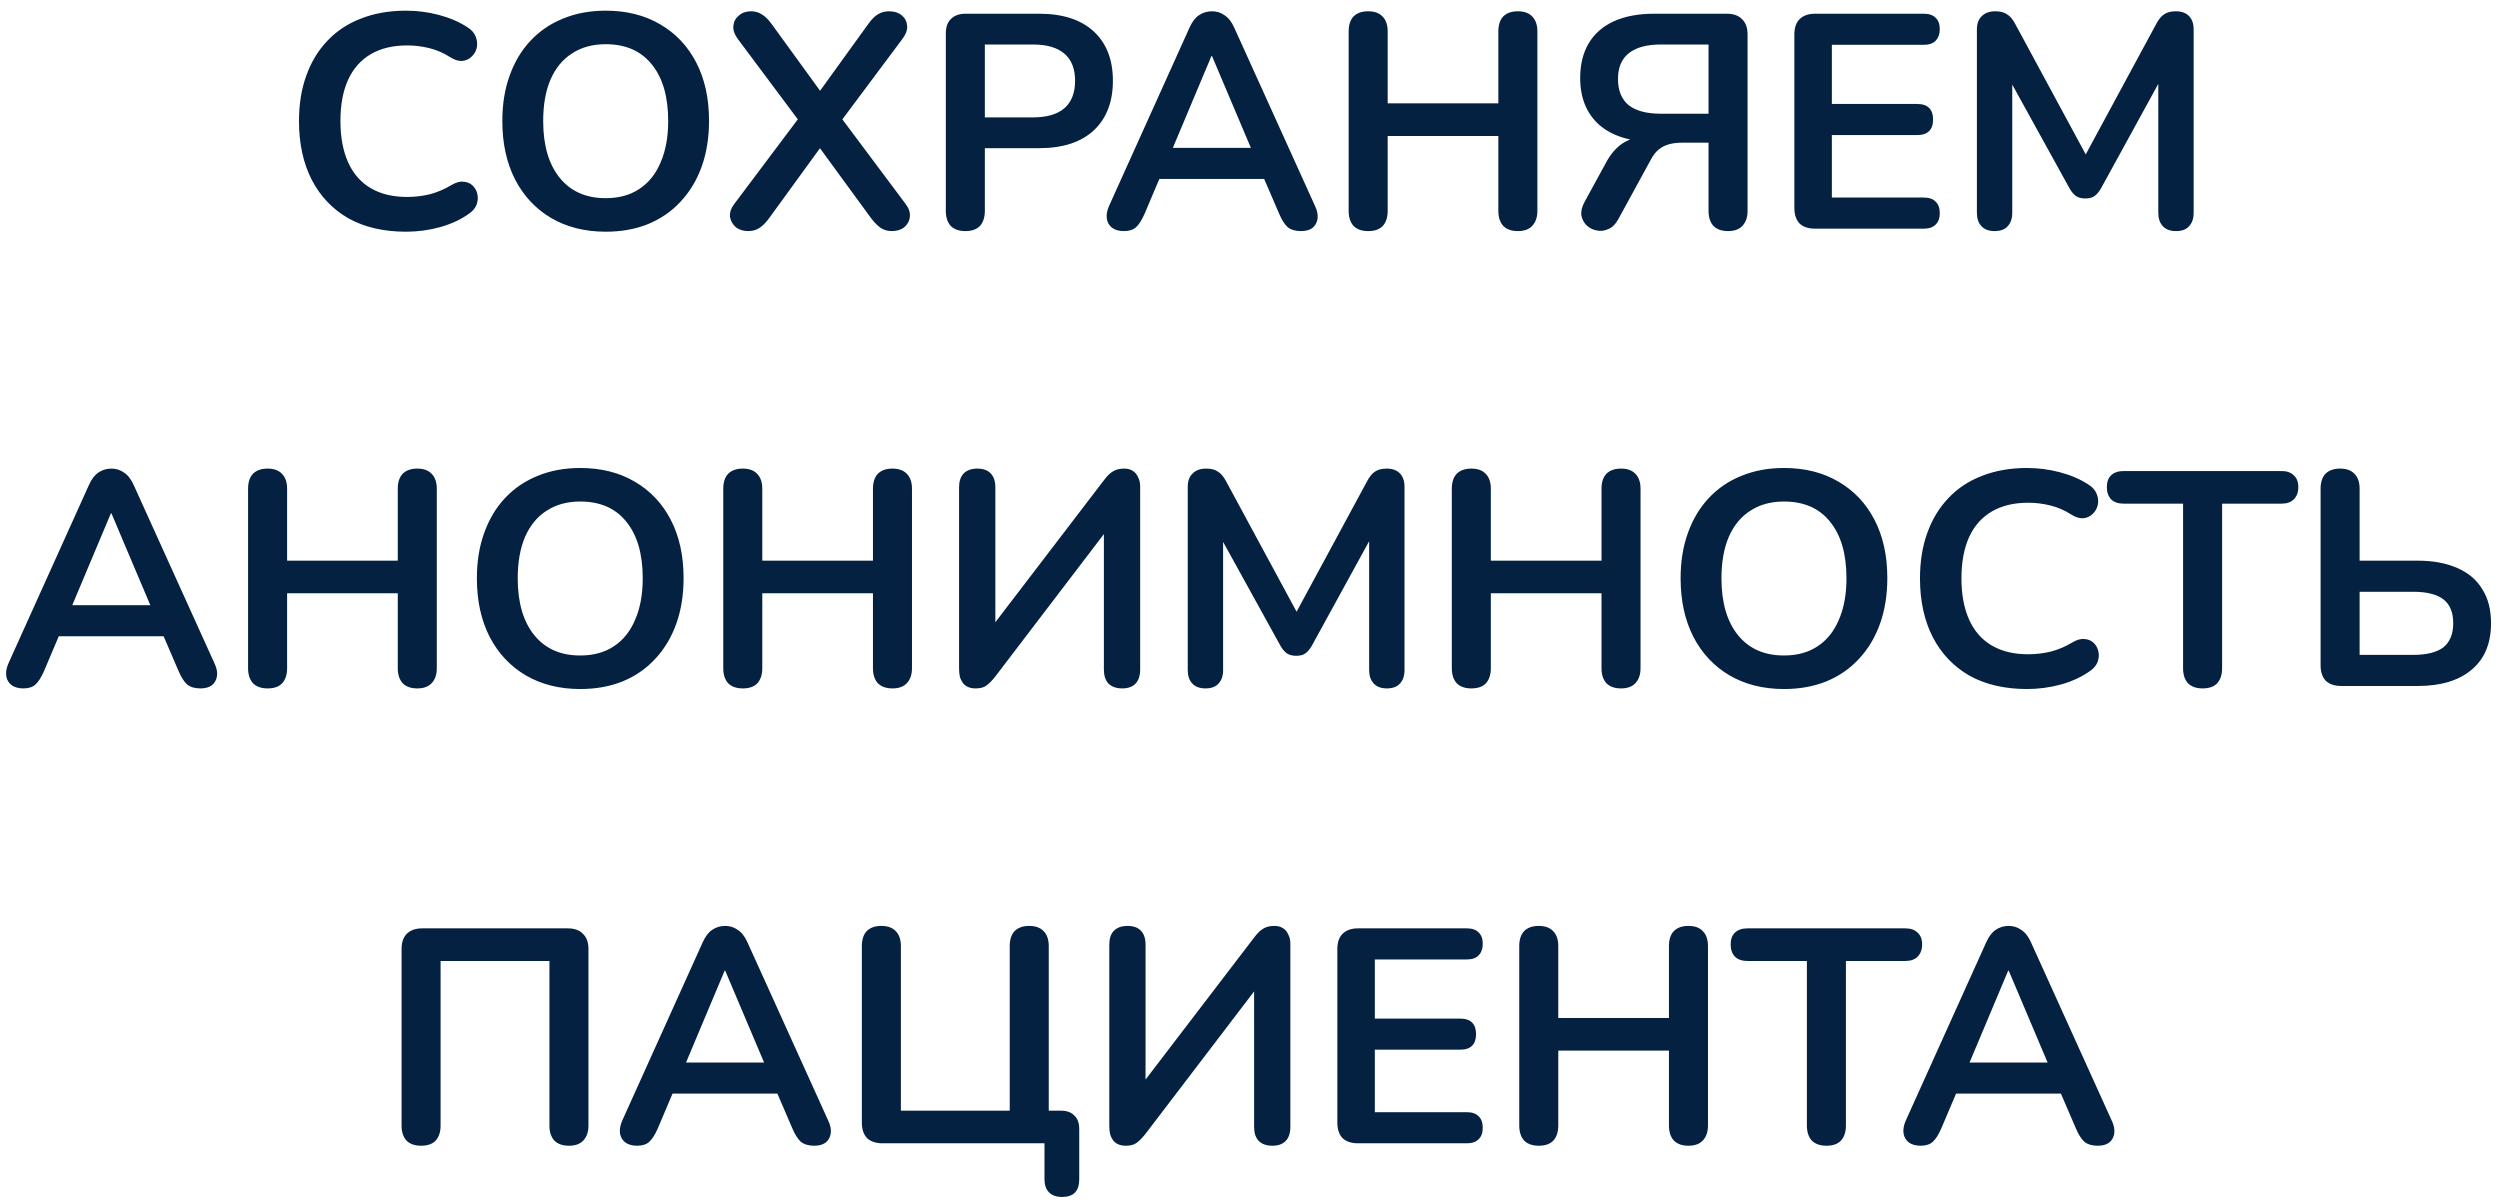 <svg width="164" height="79" viewBox="0 0 164 79" fill="none" xmlns="http://www.w3.org/2000/svg">
<path d="M26.633 15.2C25.166 15.2 23.907 14.907 22.853 14.32C21.813 13.72 21.013 12.88 20.453 11.8C19.893 10.707 19.613 9.42 19.613 7.94C19.613 6.833 19.773 5.84 20.093 4.96C20.413 4.067 20.873 3.307 21.473 2.68C22.073 2.04 22.806 1.553 23.673 1.22C24.553 0.873 25.54 0.7 26.633 0.7C27.366 0.7 28.087 0.793 28.793 0.98C29.5 1.167 30.12 1.433 30.653 1.78C30.933 1.953 31.12 2.167 31.213 2.42C31.306 2.66 31.326 2.9 31.273 3.14C31.22 3.367 31.107 3.56 30.933 3.72C30.773 3.88 30.567 3.973 30.313 4C30.073 4.013 29.806 3.927 29.513 3.74C29.1 3.473 28.653 3.28 28.173 3.16C27.693 3.04 27.206 2.98 26.713 2.98C25.767 2.98 24.966 3.173 24.313 3.56C23.66 3.947 23.166 4.507 22.833 5.24C22.5 5.973 22.333 6.873 22.333 7.94C22.333 8.993 22.5 9.893 22.833 10.64C23.166 11.387 23.66 11.953 24.313 12.34C24.966 12.727 25.767 12.92 26.713 12.92C27.22 12.92 27.72 12.86 28.213 12.74C28.706 12.607 29.173 12.407 29.613 12.14C29.907 11.967 30.166 11.893 30.393 11.92C30.633 11.933 30.833 12.013 30.993 12.16C31.153 12.307 31.26 12.493 31.313 12.72C31.366 12.933 31.353 13.16 31.273 13.4C31.193 13.627 31.033 13.827 30.793 14C30.26 14.387 29.62 14.687 28.873 14.9C28.14 15.1 27.393 15.2 26.633 15.2ZM39.733 15.2C38.373 15.2 37.18 14.9 36.153 14.3C35.14 13.7 34.353 12.86 33.793 11.78C33.233 10.687 32.953 9.407 32.953 7.94C32.953 6.833 33.113 5.84 33.433 4.96C33.753 4.067 34.206 3.307 34.793 2.68C35.393 2.04 36.106 1.553 36.933 1.22C37.773 0.873 38.706 0.7 39.733 0.7C41.106 0.7 42.3 1 43.313 1.6C44.326 2.187 45.113 3.02 45.673 4.1C46.233 5.18 46.513 6.453 46.513 7.92C46.513 9.027 46.353 10.027 46.033 10.92C45.713 11.813 45.253 12.58 44.653 13.22C44.066 13.86 43.353 14.353 42.513 14.7C41.686 15.033 40.76 15.2 39.733 15.2ZM39.733 13C40.6 13 41.333 12.8 41.933 12.4C42.546 12 43.013 11.42 43.333 10.66C43.666 9.9 43.833 8.993 43.833 7.94C43.833 6.34 43.473 5.1 42.753 4.22C42.046 3.34 41.04 2.9 39.733 2.9C38.88 2.9 38.146 3.1 37.533 3.5C36.92 3.887 36.446 4.46 36.113 5.22C35.793 5.967 35.633 6.873 35.633 7.94C35.633 9.527 35.993 10.767 36.713 11.66C37.433 12.553 38.44 13 39.733 13ZM49.088 15.16C48.755 15.16 48.482 15.073 48.268 14.9C48.055 14.713 47.928 14.487 47.888 14.22C47.862 13.94 47.955 13.66 48.168 13.38L52.748 7.28V8.38L48.388 2.54C48.175 2.247 48.082 1.967 48.108 1.7C48.135 1.42 48.255 1.193 48.468 1.02C48.682 0.833 48.948 0.74 49.268 0.74C49.535 0.74 49.768 0.807 49.968 0.94C50.182 1.06 50.395 1.267 50.608 1.56L54.208 6.52H53.388L56.968 1.56C57.182 1.267 57.388 1.06 57.588 0.94C57.802 0.807 58.048 0.74 58.328 0.74C58.662 0.74 58.935 0.827 59.148 1C59.362 1.173 59.482 1.4 59.508 1.68C59.535 1.947 59.435 2.233 59.208 2.54L54.848 8.38V7.28L59.408 13.38C59.622 13.66 59.715 13.94 59.688 14.22C59.662 14.487 59.542 14.713 59.328 14.9C59.115 15.073 58.835 15.16 58.488 15.16C58.235 15.16 58.002 15.093 57.788 14.96C57.588 14.827 57.375 14.613 57.148 14.32L53.348 9.12H54.228L50.448 14.32C50.235 14.613 50.022 14.827 49.808 14.96C49.595 15.093 49.355 15.16 49.088 15.16ZM63.326 15.16C62.913 15.16 62.593 15.047 62.366 14.82C62.153 14.58 62.046 14.253 62.046 13.84V2.2C62.046 1.773 62.159 1.453 62.386 1.24C62.612 1.013 62.932 0.9 63.346 0.9H68.166C69.713 0.9 70.906 1.287 71.746 2.06C72.586 2.833 73.006 3.913 73.006 5.3C73.006 6.687 72.586 7.773 71.746 8.56C70.906 9.333 69.713 9.72 68.166 9.72H64.606V13.84C64.606 14.253 64.499 14.58 64.286 14.82C64.073 15.047 63.752 15.16 63.326 15.16ZM64.606 7.7H67.766C68.672 7.7 69.359 7.5 69.826 7.1C70.293 6.687 70.526 6.087 70.526 5.3C70.526 4.513 70.293 3.92 69.826 3.52C69.359 3.12 68.672 2.92 67.766 2.92H64.606V7.7ZM73.729 15.16C73.409 15.16 73.149 15.087 72.949 14.94C72.762 14.793 72.649 14.6 72.609 14.36C72.569 14.107 72.615 13.827 72.749 13.52L78.029 1.82C78.202 1.433 78.409 1.16 78.649 1C78.902 0.827 79.189 0.74 79.509 0.74C79.816 0.74 80.089 0.827 80.329 1C80.582 1.16 80.796 1.433 80.969 1.82L86.269 13.52C86.415 13.827 86.469 14.107 86.429 14.36C86.389 14.613 86.275 14.813 86.089 14.96C85.902 15.093 85.656 15.16 85.349 15.16C84.975 15.16 84.682 15.073 84.469 14.9C84.269 14.713 84.089 14.433 83.929 14.06L82.629 11.04L83.709 11.74H75.269L76.349 11.04L75.069 14.06C74.895 14.447 74.716 14.727 74.529 14.9C74.342 15.073 74.076 15.16 73.729 15.16ZM79.469 3.68L76.669 10.34L76.149 9.7H82.829L82.329 10.34L79.509 3.68H79.469ZM89.752 15.16C89.338 15.16 89.018 15.047 88.792 14.82C88.578 14.58 88.472 14.253 88.472 13.84V2.06C88.472 1.633 88.578 1.307 88.792 1.08C89.018 0.853 89.338 0.74 89.752 0.74C90.165 0.74 90.478 0.853 90.692 1.08C90.918 1.307 91.032 1.633 91.032 2.06V6.78H98.292V2.06C98.292 1.633 98.398 1.307 98.612 1.08C98.838 0.853 99.158 0.74 99.572 0.74C99.985 0.74 100.298 0.853 100.512 1.08C100.738 1.307 100.852 1.633 100.852 2.06V13.84C100.852 14.253 100.738 14.58 100.512 14.82C100.298 15.047 99.985 15.16 99.572 15.16C99.158 15.16 98.838 15.047 98.612 14.82C98.398 14.58 98.292 14.253 98.292 13.84V8.92H91.032V13.84C91.032 14.253 90.925 14.58 90.712 14.82C90.498 15.047 90.178 15.16 89.752 15.16ZM113.36 15.16C112.947 15.16 112.627 15.047 112.4 14.82C112.187 14.58 112.08 14.253 112.08 13.84V9.36H110.36C110.04 9.36 109.754 9.393 109.5 9.46C109.247 9.527 109.02 9.64 108.82 9.8C108.62 9.96 108.44 10.193 108.28 10.5L106.16 14.38C105.987 14.7 105.774 14.913 105.52 15.02C105.267 15.14 105.014 15.173 104.76 15.12C104.507 15.08 104.287 14.973 104.1 14.8C103.914 14.627 103.794 14.407 103.74 14.14C103.7 13.873 103.767 13.58 103.94 13.26L105.36 10.66C105.654 10.113 106.007 9.7 106.42 9.42C106.834 9.14 107.314 9 107.86 9H108.54L108.5 9.3C106.967 9.3 105.774 8.933 104.92 8.2C104.08 7.453 103.66 6.427 103.66 5.12C103.66 4.227 103.847 3.467 104.22 2.84C104.594 2.213 105.14 1.733 105.86 1.4C106.594 1.067 107.474 0.9 108.5 0.9H113.28C113.72 0.9 114.054 1.02 114.28 1.26C114.52 1.487 114.64 1.82 114.64 2.26V13.84C114.64 14.253 114.527 14.58 114.3 14.82C114.087 15.047 113.774 15.16 113.36 15.16ZM108.94 7.46H112.08V2.92H108.94C108.02 2.92 107.32 3.113 106.84 3.5C106.374 3.873 106.14 4.433 106.14 5.18C106.14 5.94 106.374 6.513 106.84 6.9C107.32 7.273 108.02 7.46 108.94 7.46ZM119.07 15C118.63 15 118.29 14.887 118.05 14.66C117.823 14.42 117.71 14.08 117.71 13.64V2.26C117.71 1.82 117.823 1.487 118.05 1.26C118.29 1.02 118.63 0.9 119.07 0.9H126.21C126.543 0.9 126.797 0.987 126.97 1.16C127.157 1.333 127.25 1.58 127.25 1.9C127.25 2.233 127.157 2.493 126.97 2.68C126.797 2.853 126.543 2.94 126.21 2.94H120.17V6.82H125.77C126.117 6.82 126.377 6.907 126.55 7.08C126.723 7.253 126.81 7.507 126.81 7.84C126.81 8.173 126.723 8.427 126.55 8.6C126.377 8.773 126.117 8.86 125.77 8.86H120.17V12.96H126.21C126.543 12.96 126.797 13.047 126.97 13.22C127.157 13.393 127.25 13.647 127.25 13.98C127.25 14.313 127.157 14.567 126.97 14.74C126.797 14.913 126.543 15 126.21 15H119.07ZM130.844 15.16C130.47 15.16 130.184 15.053 129.984 14.84C129.784 14.627 129.684 14.333 129.684 13.96V1.94C129.684 1.553 129.79 1.26 130.004 1.06C130.217 0.847 130.51 0.74 130.884 0.74C131.217 0.74 131.477 0.807 131.664 0.94C131.864 1.06 132.044 1.273 132.204 1.58L137.144 10.72H136.504L141.444 1.58C141.604 1.273 141.777 1.06 141.964 0.94C142.15 0.807 142.41 0.74 142.744 0.74C143.117 0.74 143.404 0.847 143.604 1.06C143.804 1.26 143.904 1.553 143.904 1.94V13.96C143.904 14.333 143.804 14.627 143.604 14.84C143.417 15.053 143.13 15.16 142.744 15.16C142.37 15.16 142.084 15.053 141.884 14.84C141.684 14.627 141.584 14.333 141.584 13.96V4.7H142.024L137.824 12.36C137.69 12.587 137.55 12.753 137.404 12.86C137.257 12.967 137.057 13.02 136.804 13.02C136.55 13.02 136.344 12.967 136.184 12.86C136.024 12.74 135.884 12.573 135.764 12.36L131.524 4.68H132.004V13.96C132.004 14.333 131.904 14.627 131.704 14.84C131.517 15.053 131.23 15.16 130.844 15.16ZM1.532 45.16C1.212 45.16 0.952 45.087 0.752 44.94C0.565 44.793 0.452 44.6 0.412 44.36C0.372 44.107 0.418 43.827 0.552 43.52L5.832 31.82C6.005 31.433 6.212 31.16 6.452 31C6.705 30.827 6.992 30.74 7.312 30.74C7.618 30.74 7.892 30.827 8.132 31C8.385 31.16 8.598 31.433 8.772 31.82L14.072 43.52C14.218 43.827 14.272 44.107 14.232 44.36C14.192 44.613 14.078 44.813 13.892 44.96C13.705 45.093 13.458 45.16 13.152 45.16C12.778 45.16 12.485 45.073 12.272 44.9C12.072 44.713 11.892 44.433 11.732 44.06L10.432 41.04L11.512 41.74H3.072L4.152 41.04L2.872 44.06C2.698 44.447 2.518 44.727 2.332 44.9C2.145 45.073 1.878 45.16 1.532 45.16ZM7.272 33.68L4.472 40.34L3.952 39.7H10.632L10.132 40.34L7.312 33.68H7.272ZM17.554 45.16C17.141 45.16 16.821 45.047 16.594 44.82C16.381 44.58 16.274 44.253 16.274 43.84V32.06C16.274 31.633 16.381 31.307 16.594 31.08C16.821 30.853 17.141 30.74 17.554 30.74C17.968 30.74 18.281 30.853 18.494 31.08C18.721 31.307 18.834 31.633 18.834 32.06V36.78H26.094V32.06C26.094 31.633 26.201 31.307 26.414 31.08C26.641 30.853 26.961 30.74 27.374 30.74C27.788 30.74 28.101 30.853 28.314 31.08C28.541 31.307 28.654 31.633 28.654 32.06V43.84C28.654 44.253 28.541 44.58 28.314 44.82C28.101 45.047 27.788 45.16 27.374 45.16C26.961 45.16 26.641 45.047 26.414 44.82C26.201 44.58 26.094 44.253 26.094 43.84V38.92H18.834V43.84C18.834 44.253 18.728 44.58 18.514 44.82C18.301 45.047 17.981 45.16 17.554 45.16ZM38.063 45.2C36.703 45.2 35.51 44.9 34.483 44.3C33.47 43.7 32.683 42.86 32.123 41.78C31.563 40.687 31.283 39.407 31.283 37.94C31.283 36.833 31.443 35.84 31.763 34.96C32.083 34.067 32.536 33.307 33.123 32.68C33.723 32.04 34.437 31.553 35.263 31.22C36.103 30.873 37.036 30.7 38.063 30.7C39.437 30.7 40.63 31 41.643 31.6C42.657 32.187 43.443 33.02 44.003 34.1C44.563 35.18 44.843 36.453 44.843 37.92C44.843 39.027 44.683 40.027 44.363 40.92C44.043 41.813 43.583 42.58 42.983 43.22C42.397 43.86 41.683 44.353 40.843 44.7C40.017 45.033 39.09 45.2 38.063 45.2ZM38.063 43C38.93 43 39.663 42.8 40.263 42.4C40.877 42 41.343 41.42 41.663 40.66C41.996 39.9 42.163 38.993 42.163 37.94C42.163 36.34 41.803 35.1 41.083 34.22C40.377 33.34 39.37 32.9 38.063 32.9C37.21 32.9 36.477 33.1 35.863 33.5C35.25 33.887 34.776 34.46 34.443 35.22C34.123 35.967 33.963 36.873 33.963 37.94C33.963 39.527 34.323 40.767 35.043 41.66C35.763 42.553 36.77 43 38.063 43ZM48.726 45.16C48.313 45.16 47.993 45.047 47.766 44.82C47.553 44.58 47.446 44.253 47.446 43.84V32.06C47.446 31.633 47.553 31.307 47.766 31.08C47.993 30.853 48.313 30.74 48.726 30.74C49.14 30.74 49.453 30.853 49.666 31.08C49.893 31.307 50.006 31.633 50.006 32.06V36.78H57.266V32.06C57.266 31.633 57.373 31.307 57.586 31.08C57.813 30.853 58.133 30.74 58.546 30.74C58.96 30.74 59.273 30.853 59.486 31.08C59.713 31.307 59.826 31.633 59.826 32.06V43.84C59.826 44.253 59.713 44.58 59.486 44.82C59.273 45.047 58.96 45.16 58.546 45.16C58.133 45.16 57.813 45.047 57.586 44.82C57.373 44.58 57.266 44.253 57.266 43.84V38.92H50.006V43.84C50.006 44.253 49.9 44.58 49.686 44.82C49.473 45.047 49.153 45.16 48.726 45.16ZM63.995 45.16C63.822 45.16 63.668 45.133 63.535 45.08C63.402 45.027 63.288 44.947 63.195 44.84C63.102 44.72 63.028 44.58 62.975 44.42C62.935 44.26 62.915 44.073 62.915 43.86V31.96C62.915 31.573 63.015 31.273 63.215 31.06C63.428 30.847 63.728 30.74 64.115 30.74C64.502 30.74 64.795 30.847 64.995 31.06C65.195 31.273 65.295 31.573 65.295 31.96V41.42H64.835L72.435 31.48C72.635 31.213 72.828 31.027 73.015 30.92C73.202 30.8 73.448 30.74 73.755 30.74C73.968 30.74 74.148 30.787 74.295 30.88C74.455 30.973 74.575 31.113 74.655 31.3C74.748 31.473 74.795 31.68 74.795 31.92V43.92C74.795 44.32 74.695 44.627 74.495 44.84C74.295 45.053 74.002 45.16 73.615 45.16C73.228 45.16 72.928 45.053 72.715 44.84C72.515 44.627 72.415 44.32 72.415 43.92V34.46H72.855L65.275 44.4C65.062 44.667 64.868 44.86 64.695 44.98C64.535 45.1 64.302 45.16 63.995 45.16ZM79.076 45.16C78.703 45.16 78.416 45.053 78.216 44.84C78.016 44.627 77.916 44.333 77.916 43.96V31.94C77.916 31.553 78.023 31.26 78.236 31.06C78.449 30.847 78.743 30.74 79.116 30.74C79.449 30.74 79.709 30.807 79.896 30.94C80.096 31.06 80.276 31.273 80.436 31.58L85.376 40.72H84.736L89.676 31.58C89.836 31.273 90.009 31.06 90.196 30.94C90.383 30.807 90.643 30.74 90.976 30.74C91.349 30.74 91.636 30.847 91.836 31.06C92.036 31.26 92.136 31.553 92.136 31.94V43.96C92.136 44.333 92.036 44.627 91.836 44.84C91.649 45.053 91.363 45.16 90.976 45.16C90.603 45.16 90.316 45.053 90.116 44.84C89.916 44.627 89.816 44.333 89.816 43.96V34.7H90.256L86.056 42.36C85.923 42.587 85.783 42.753 85.636 42.86C85.489 42.967 85.289 43.02 85.036 43.02C84.783 43.02 84.576 42.967 84.416 42.86C84.256 42.74 84.116 42.573 83.996 42.36L79.756 34.68H80.236V43.96C80.236 44.333 80.136 44.627 79.936 44.84C79.749 45.053 79.463 45.16 79.076 45.16ZM96.519 45.16C96.106 45.16 95.786 45.047 95.559 44.82C95.346 44.58 95.239 44.253 95.239 43.84V32.06C95.239 31.633 95.346 31.307 95.559 31.08C95.786 30.853 96.106 30.74 96.519 30.74C96.933 30.74 97.246 30.853 97.459 31.08C97.686 31.307 97.799 31.633 97.799 32.06V36.78H105.059V32.06C105.059 31.633 105.166 31.307 105.379 31.08C105.606 30.853 105.926 30.74 106.339 30.74C106.753 30.74 107.066 30.853 107.279 31.08C107.506 31.307 107.619 31.633 107.619 32.06V43.84C107.619 44.253 107.506 44.58 107.279 44.82C107.066 45.047 106.753 45.16 106.339 45.16C105.926 45.16 105.606 45.047 105.379 44.82C105.166 44.58 105.059 44.253 105.059 43.84V38.92H97.799V43.84C97.799 44.253 97.693 44.58 97.479 44.82C97.266 45.047 96.946 45.16 96.519 45.16ZM117.028 45.2C115.668 45.2 114.475 44.9 113.448 44.3C112.435 43.7 111.648 42.86 111.088 41.78C110.528 40.687 110.248 39.407 110.248 37.94C110.248 36.833 110.408 35.84 110.728 34.96C111.048 34.067 111.501 33.307 112.088 32.68C112.688 32.04 113.401 31.553 114.228 31.22C115.068 30.873 116.001 30.7 117.028 30.7C118.401 30.7 119.595 31 120.608 31.6C121.621 32.187 122.408 33.02 122.968 34.1C123.528 35.18 123.808 36.453 123.808 37.92C123.808 39.027 123.648 40.027 123.328 40.92C123.008 41.813 122.548 42.58 121.948 43.22C121.361 43.86 120.648 44.353 119.808 44.7C118.981 45.033 118.055 45.2 117.028 45.2ZM117.028 43C117.895 43 118.628 42.8 119.228 42.4C119.841 42 120.308 41.42 120.628 40.66C120.961 39.9 121.128 38.993 121.128 37.94C121.128 36.34 120.768 35.1 120.048 34.22C119.341 33.34 118.335 32.9 117.028 32.9C116.175 32.9 115.441 33.1 114.828 33.5C114.215 33.887 113.741 34.46 113.408 35.22C113.088 35.967 112.928 36.873 112.928 37.94C112.928 39.527 113.288 40.767 114.008 41.66C114.728 42.553 115.735 43 117.028 43ZM132.971 45.2C131.504 45.2 130.244 44.907 129.191 44.32C128.151 43.72 127.351 42.88 126.791 41.8C126.231 40.707 125.951 39.42 125.951 37.94C125.951 36.833 126.111 35.84 126.431 34.96C126.751 34.067 127.211 33.307 127.811 32.68C128.411 32.04 129.144 31.553 130.011 31.22C130.891 30.873 131.878 30.7 132.971 30.7C133.704 30.7 134.424 30.793 135.131 30.98C135.838 31.167 136.458 31.433 136.991 31.78C137.271 31.953 137.458 32.167 137.551 32.42C137.644 32.66 137.664 32.9 137.611 33.14C137.558 33.367 137.444 33.56 137.271 33.72C137.111 33.88 136.904 33.973 136.651 34C136.411 34.013 136.144 33.927 135.851 33.74C135.438 33.473 134.991 33.28 134.511 33.16C134.031 33.04 133.544 32.98 133.051 32.98C132.104 32.98 131.304 33.173 130.651 33.56C129.998 33.947 129.504 34.507 129.171 35.24C128.838 35.973 128.671 36.873 128.671 37.94C128.671 38.993 128.838 39.893 129.171 40.64C129.504 41.387 129.998 41.953 130.651 42.34C131.304 42.727 132.104 42.92 133.051 42.92C133.558 42.92 134.058 42.86 134.551 42.74C135.044 42.607 135.511 42.407 135.951 42.14C136.244 41.967 136.504 41.893 136.731 41.92C136.971 41.933 137.171 42.013 137.331 42.16C137.491 42.307 137.598 42.493 137.651 42.72C137.704 42.933 137.691 43.16 137.611 43.4C137.531 43.627 137.371 43.827 137.131 44C136.598 44.387 135.958 44.687 135.211 44.9C134.478 45.1 133.731 45.2 132.971 45.2ZM144.49 45.16C144.076 45.16 143.756 45.047 143.53 44.82C143.316 44.58 143.21 44.253 143.21 43.84V33.04H139.31C138.963 33.04 138.69 32.947 138.49 32.76C138.303 32.56 138.21 32.293 138.21 31.96C138.21 31.613 138.303 31.353 138.49 31.18C138.69 30.993 138.963 30.9 139.31 30.9H149.67C150.016 30.9 150.283 30.993 150.47 31.18C150.67 31.353 150.77 31.613 150.77 31.96C150.77 32.293 150.67 32.56 150.47 32.76C150.283 32.947 150.016 33.04 149.67 33.04H145.77V43.84C145.77 44.253 145.663 44.58 145.45 44.82C145.236 45.047 144.916 45.16 144.49 45.16ZM153.591 45C153.151 45 152.811 44.887 152.571 44.66C152.345 44.42 152.231 44.08 152.231 43.64V32.06C152.231 31.633 152.338 31.307 152.551 31.08C152.778 30.853 153.098 30.74 153.511 30.74C153.925 30.74 154.238 30.853 154.451 31.08C154.678 31.307 154.791 31.633 154.791 32.06V36.78H158.611C159.611 36.78 160.471 36.94 161.191 37.26C161.911 37.567 162.458 38.027 162.831 38.64C163.218 39.24 163.411 39.987 163.411 40.88C163.411 42.213 162.985 43.233 162.131 43.94C161.291 44.647 160.118 45 158.611 45H153.591ZM154.791 42.96H158.291C159.198 42.96 159.865 42.793 160.291 42.46C160.718 42.113 160.931 41.587 160.931 40.88C160.931 40.173 160.718 39.653 160.291 39.32C159.865 38.987 159.198 38.82 158.291 38.82H154.791V42.96ZM27.623 75.16C27.209 75.16 26.889 75.047 26.663 74.82C26.449 74.58 26.343 74.253 26.343 73.84V62.26C26.343 61.82 26.456 61.487 26.683 61.26C26.923 61.02 27.263 60.9 27.703 60.9H37.243C37.683 60.9 38.016 61.02 38.243 61.26C38.483 61.487 38.603 61.82 38.603 62.26V73.84C38.603 74.253 38.489 74.58 38.263 74.82C38.049 75.047 37.736 75.16 37.323 75.16C36.909 75.16 36.589 75.047 36.363 74.82C36.149 74.58 36.043 74.253 36.043 73.84V63.04H28.903V73.84C28.903 74.253 28.796 74.58 28.583 74.82C28.369 75.047 28.049 75.16 27.623 75.16ZM41.795 75.16C41.475 75.16 41.215 75.087 41.015 74.94C40.829 74.793 40.715 74.6 40.675 74.36C40.635 74.107 40.682 73.827 40.815 73.52L46.095 61.82C46.269 61.433 46.475 61.16 46.715 61C46.969 60.827 47.255 60.74 47.575 60.74C47.882 60.74 48.155 60.827 48.395 61C48.649 61.16 48.862 61.433 49.035 61.82L54.335 73.52C54.482 73.827 54.535 74.107 54.495 74.36C54.455 74.613 54.342 74.813 54.155 74.96C53.969 75.093 53.722 75.16 53.415 75.16C53.042 75.16 52.749 75.073 52.535 74.9C52.335 74.713 52.155 74.433 51.995 74.06L50.695 71.04L51.775 71.74H43.335L44.415 71.04L43.135 74.06C42.962 74.447 42.782 74.727 42.595 74.9C42.409 75.073 42.142 75.16 41.795 75.16ZM47.535 63.68L44.735 70.34L44.215 69.7H50.895L50.395 70.34L47.575 63.68H47.535ZM69.678 78.52C69.305 78.52 69.018 78.42 68.818 78.22C68.618 78.02 68.518 77.733 68.518 77.36V75H57.898C57.458 75 57.118 74.887 56.878 74.66C56.651 74.42 56.538 74.08 56.538 73.64V62.06C56.538 61.633 56.645 61.307 56.858 61.08C57.085 60.853 57.405 60.74 57.818 60.74C58.231 60.74 58.545 60.853 58.758 61.08C58.985 61.307 59.098 61.633 59.098 62.06V72.86H66.238V62.06C66.238 61.633 66.345 61.307 66.558 61.08C66.785 60.853 67.105 60.74 67.518 60.74C67.931 60.74 68.245 60.853 68.458 61.08C68.685 61.307 68.798 61.633 68.798 62.06V74.02L67.638 72.86H69.598C69.985 72.86 70.278 72.967 70.478 73.18C70.691 73.38 70.798 73.673 70.798 74.06V77.36C70.798 78.133 70.425 78.52 69.678 78.52ZM73.849 75.16C73.675 75.16 73.522 75.133 73.388 75.08C73.255 75.027 73.142 74.947 73.049 74.84C72.955 74.72 72.882 74.58 72.829 74.42C72.788 74.26 72.769 74.073 72.769 73.86V61.96C72.769 61.573 72.868 61.273 73.069 61.06C73.282 60.847 73.582 60.74 73.969 60.74C74.355 60.74 74.648 60.847 74.849 61.06C75.049 61.273 75.148 61.573 75.148 61.96V71.42H74.689L82.288 61.48C82.489 61.213 82.682 61.027 82.868 60.92C83.055 60.8 83.302 60.74 83.609 60.74C83.822 60.74 84.002 60.787 84.148 60.88C84.308 60.973 84.428 61.113 84.508 61.3C84.602 61.473 84.648 61.68 84.648 61.92V73.92C84.648 74.32 84.549 74.627 84.349 74.84C84.148 75.053 83.855 75.16 83.469 75.16C83.082 75.16 82.782 75.053 82.569 74.84C82.368 74.627 82.269 74.32 82.269 73.92V64.46H82.709L75.129 74.4C74.915 74.667 74.722 74.86 74.549 74.98C74.388 75.1 74.155 75.16 73.849 75.16ZM89.09 75C88.65 75 88.309 74.887 88.07 74.66C87.843 74.42 87.73 74.08 87.73 73.64V62.26C87.73 61.82 87.843 61.487 88.07 61.26C88.309 61.02 88.65 60.9 89.09 60.9H96.23C96.563 60.9 96.816 60.987 96.99 61.16C97.176 61.333 97.269 61.58 97.269 61.9C97.269 62.233 97.176 62.493 96.99 62.68C96.816 62.853 96.563 62.94 96.23 62.94H90.189V66.82H95.79C96.136 66.82 96.396 66.907 96.57 67.08C96.743 67.253 96.829 67.507 96.829 67.84C96.829 68.173 96.743 68.427 96.57 68.6C96.396 68.773 96.136 68.86 95.79 68.86H90.189V72.96H96.23C96.563 72.96 96.816 73.047 96.99 73.22C97.176 73.393 97.269 73.647 97.269 73.98C97.269 74.313 97.176 74.567 96.99 74.74C96.816 74.913 96.563 75 96.23 75H89.09ZM100.943 75.16C100.53 75.16 100.21 75.047 99.983 74.82C99.77 74.58 99.663 74.253 99.663 73.84V62.06C99.663 61.633 99.77 61.307 99.983 61.08C100.21 60.853 100.53 60.74 100.943 60.74C101.356 60.74 101.67 60.853 101.883 61.08C102.11 61.307 102.223 61.633 102.223 62.06V66.78H109.483V62.06C109.483 61.633 109.59 61.307 109.803 61.08C110.03 60.853 110.35 60.74 110.763 60.74C111.176 60.74 111.49 60.853 111.703 61.08C111.93 61.307 112.043 61.633 112.043 62.06V73.84C112.043 74.253 111.93 74.58 111.703 74.82C111.49 75.047 111.176 75.16 110.763 75.16C110.35 75.16 110.03 75.047 109.803 74.82C109.59 74.58 109.483 74.253 109.483 73.84V68.92H102.223V73.84C102.223 74.253 102.116 74.58 101.903 74.82C101.69 75.047 101.37 75.16 100.943 75.16ZM119.812 75.16C119.398 75.16 119.078 75.047 118.852 74.82C118.638 74.58 118.532 74.253 118.532 73.84V63.04H114.632C114.285 63.04 114.012 62.947 113.812 62.76C113.625 62.56 113.532 62.293 113.532 61.96C113.532 61.613 113.625 61.353 113.812 61.18C114.012 60.993 114.285 60.9 114.632 60.9H124.992C125.338 60.9 125.605 60.993 125.792 61.18C125.992 61.353 126.092 61.613 126.092 61.96C126.092 62.293 125.992 62.56 125.792 62.76C125.605 62.947 125.338 63.04 124.992 63.04H121.092V73.84C121.092 74.253 120.985 74.58 120.772 74.82C120.558 75.047 120.238 75.16 119.812 75.16ZM125.994 75.16C125.674 75.16 125.414 75.087 125.214 74.94C125.028 74.793 124.914 74.6 124.874 74.36C124.834 74.107 124.881 73.827 125.014 73.52L130.294 61.82C130.468 61.433 130.674 61.16 130.914 61C131.168 60.827 131.454 60.74 131.774 60.74C132.081 60.74 132.354 60.827 132.594 61C132.848 61.16 133.061 61.433 133.234 61.82L138.534 73.52C138.681 73.827 138.734 74.107 138.694 74.36C138.654 74.613 138.541 74.813 138.354 74.96C138.168 75.093 137.921 75.16 137.614 75.16C137.241 75.16 136.948 75.073 136.734 74.9C136.534 74.713 136.354 74.433 136.194 74.06L134.894 71.04L135.974 71.74H127.534L128.614 71.04L127.334 74.06C127.161 74.447 126.981 74.727 126.794 74.9C126.608 75.073 126.341 75.16 125.994 75.16ZM131.734 63.68L128.934 70.34L128.414 69.7H135.094L134.594 70.34L131.774 63.68H131.734Z" fill="#042142"/>
</svg>
